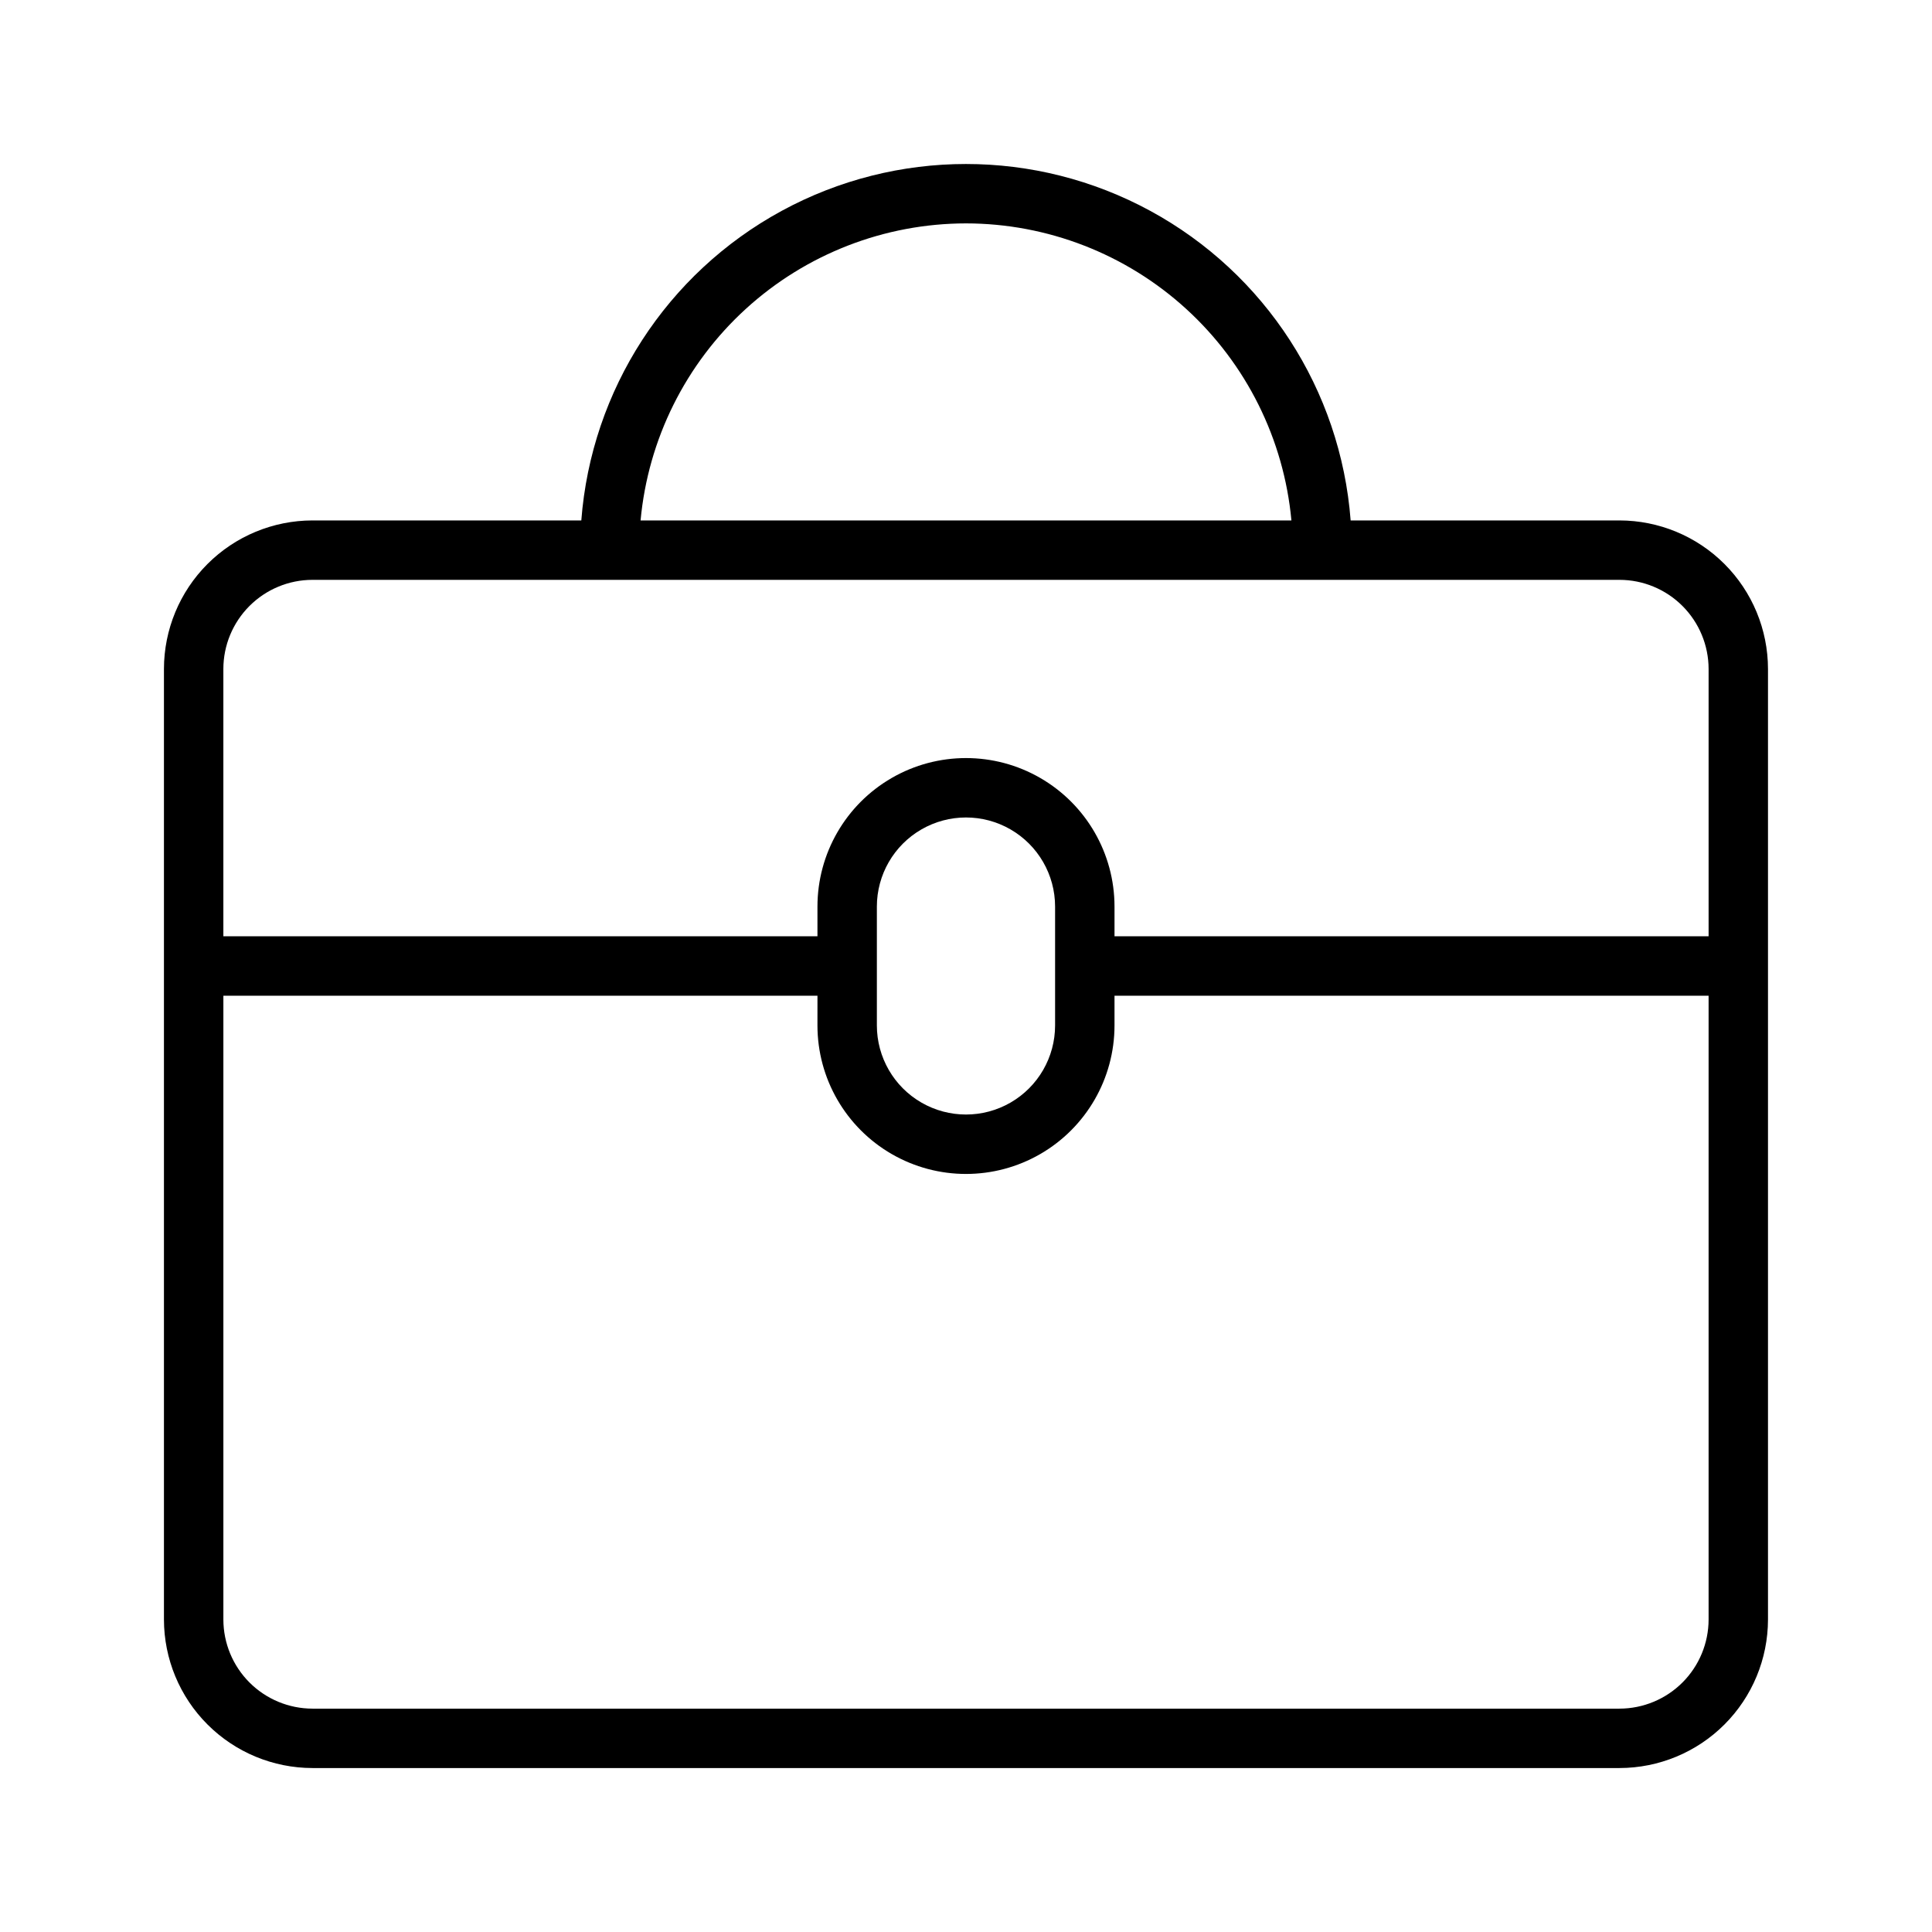 <?xml version="1.0" encoding="UTF-8"?>
<!-- Uploaded to: SVG Repo, www.svgrepo.com, Generator: SVG Repo Mixer Tools -->
<svg fill="#000000" width="800px" height="800px" version="1.1" viewBox="144 144 512 512" xmlns="http://www.w3.org/2000/svg">
 <path d="m573.18 281.92h-71.246c-2.637-34.578-22.621-65.461-53.086-82.031-30.461-16.57-67.246-16.57-97.707 0-30.461 16.57-50.445 47.453-53.086 82.031h-71.246c-10.434 0.012-20.438 4.16-27.816 11.539-7.383 7.379-11.531 17.387-11.543 27.82v251.91c0.012 10.434 4.16 20.441 11.543 27.82 7.379 7.379 17.383 11.527 27.816 11.539h346.37c10.434-0.012 20.441-4.16 27.82-11.539s11.527-17.387 11.539-27.82v-251.91c-0.012-10.434-4.16-20.441-11.539-27.82-7.379-7.379-17.387-11.527-27.82-11.539zm-173.18-78.719c21.594 0.023 42.406 8.105 58.355 22.668 15.949 14.559 25.891 34.547 27.883 56.051h-172.48c1.988-21.504 11.93-41.492 27.879-56.051 15.953-14.562 36.762-22.645 58.359-22.668zm-173.19 94.465h346.37c6.262 0.004 12.262 2.496 16.691 6.922 4.426 4.43 6.918 10.43 6.926 16.691v70.848h-157.44v-7.871c0-14.062-7.504-27.055-19.68-34.086-12.18-7.031-27.184-7.031-39.359 0-12.18 7.031-19.684 20.023-19.684 34.086v7.871h-157.44v-70.848c0.004-6.262 2.496-12.262 6.922-16.691 4.43-4.426 10.434-6.918 16.691-6.922zm149.57 86.59c0-8.438 4.5-16.234 11.809-20.453 7.305-4.219 16.309-4.219 23.613 0 7.309 4.219 11.809 12.016 11.809 20.453v31.488c0 8.438-4.5 16.234-11.809 20.453-7.305 4.219-16.309 4.219-23.613 0-7.309-4.219-11.809-12.016-11.809-20.453zm196.8 212.55h-346.37c-6.258-0.008-12.262-2.5-16.691-6.926-4.426-4.43-6.918-10.43-6.922-16.691v-165.31h157.44l-0.004 7.871c0 14.062 7.504 27.055 19.684 34.086 12.176 7.031 27.18 7.031 39.359 0 12.176-7.031 19.68-20.023 19.68-34.086v-7.871h157.44v165.31c-0.008 6.262-2.5 12.262-6.926 16.691-4.43 4.426-10.43 6.918-16.691 6.926z"/>
</svg>